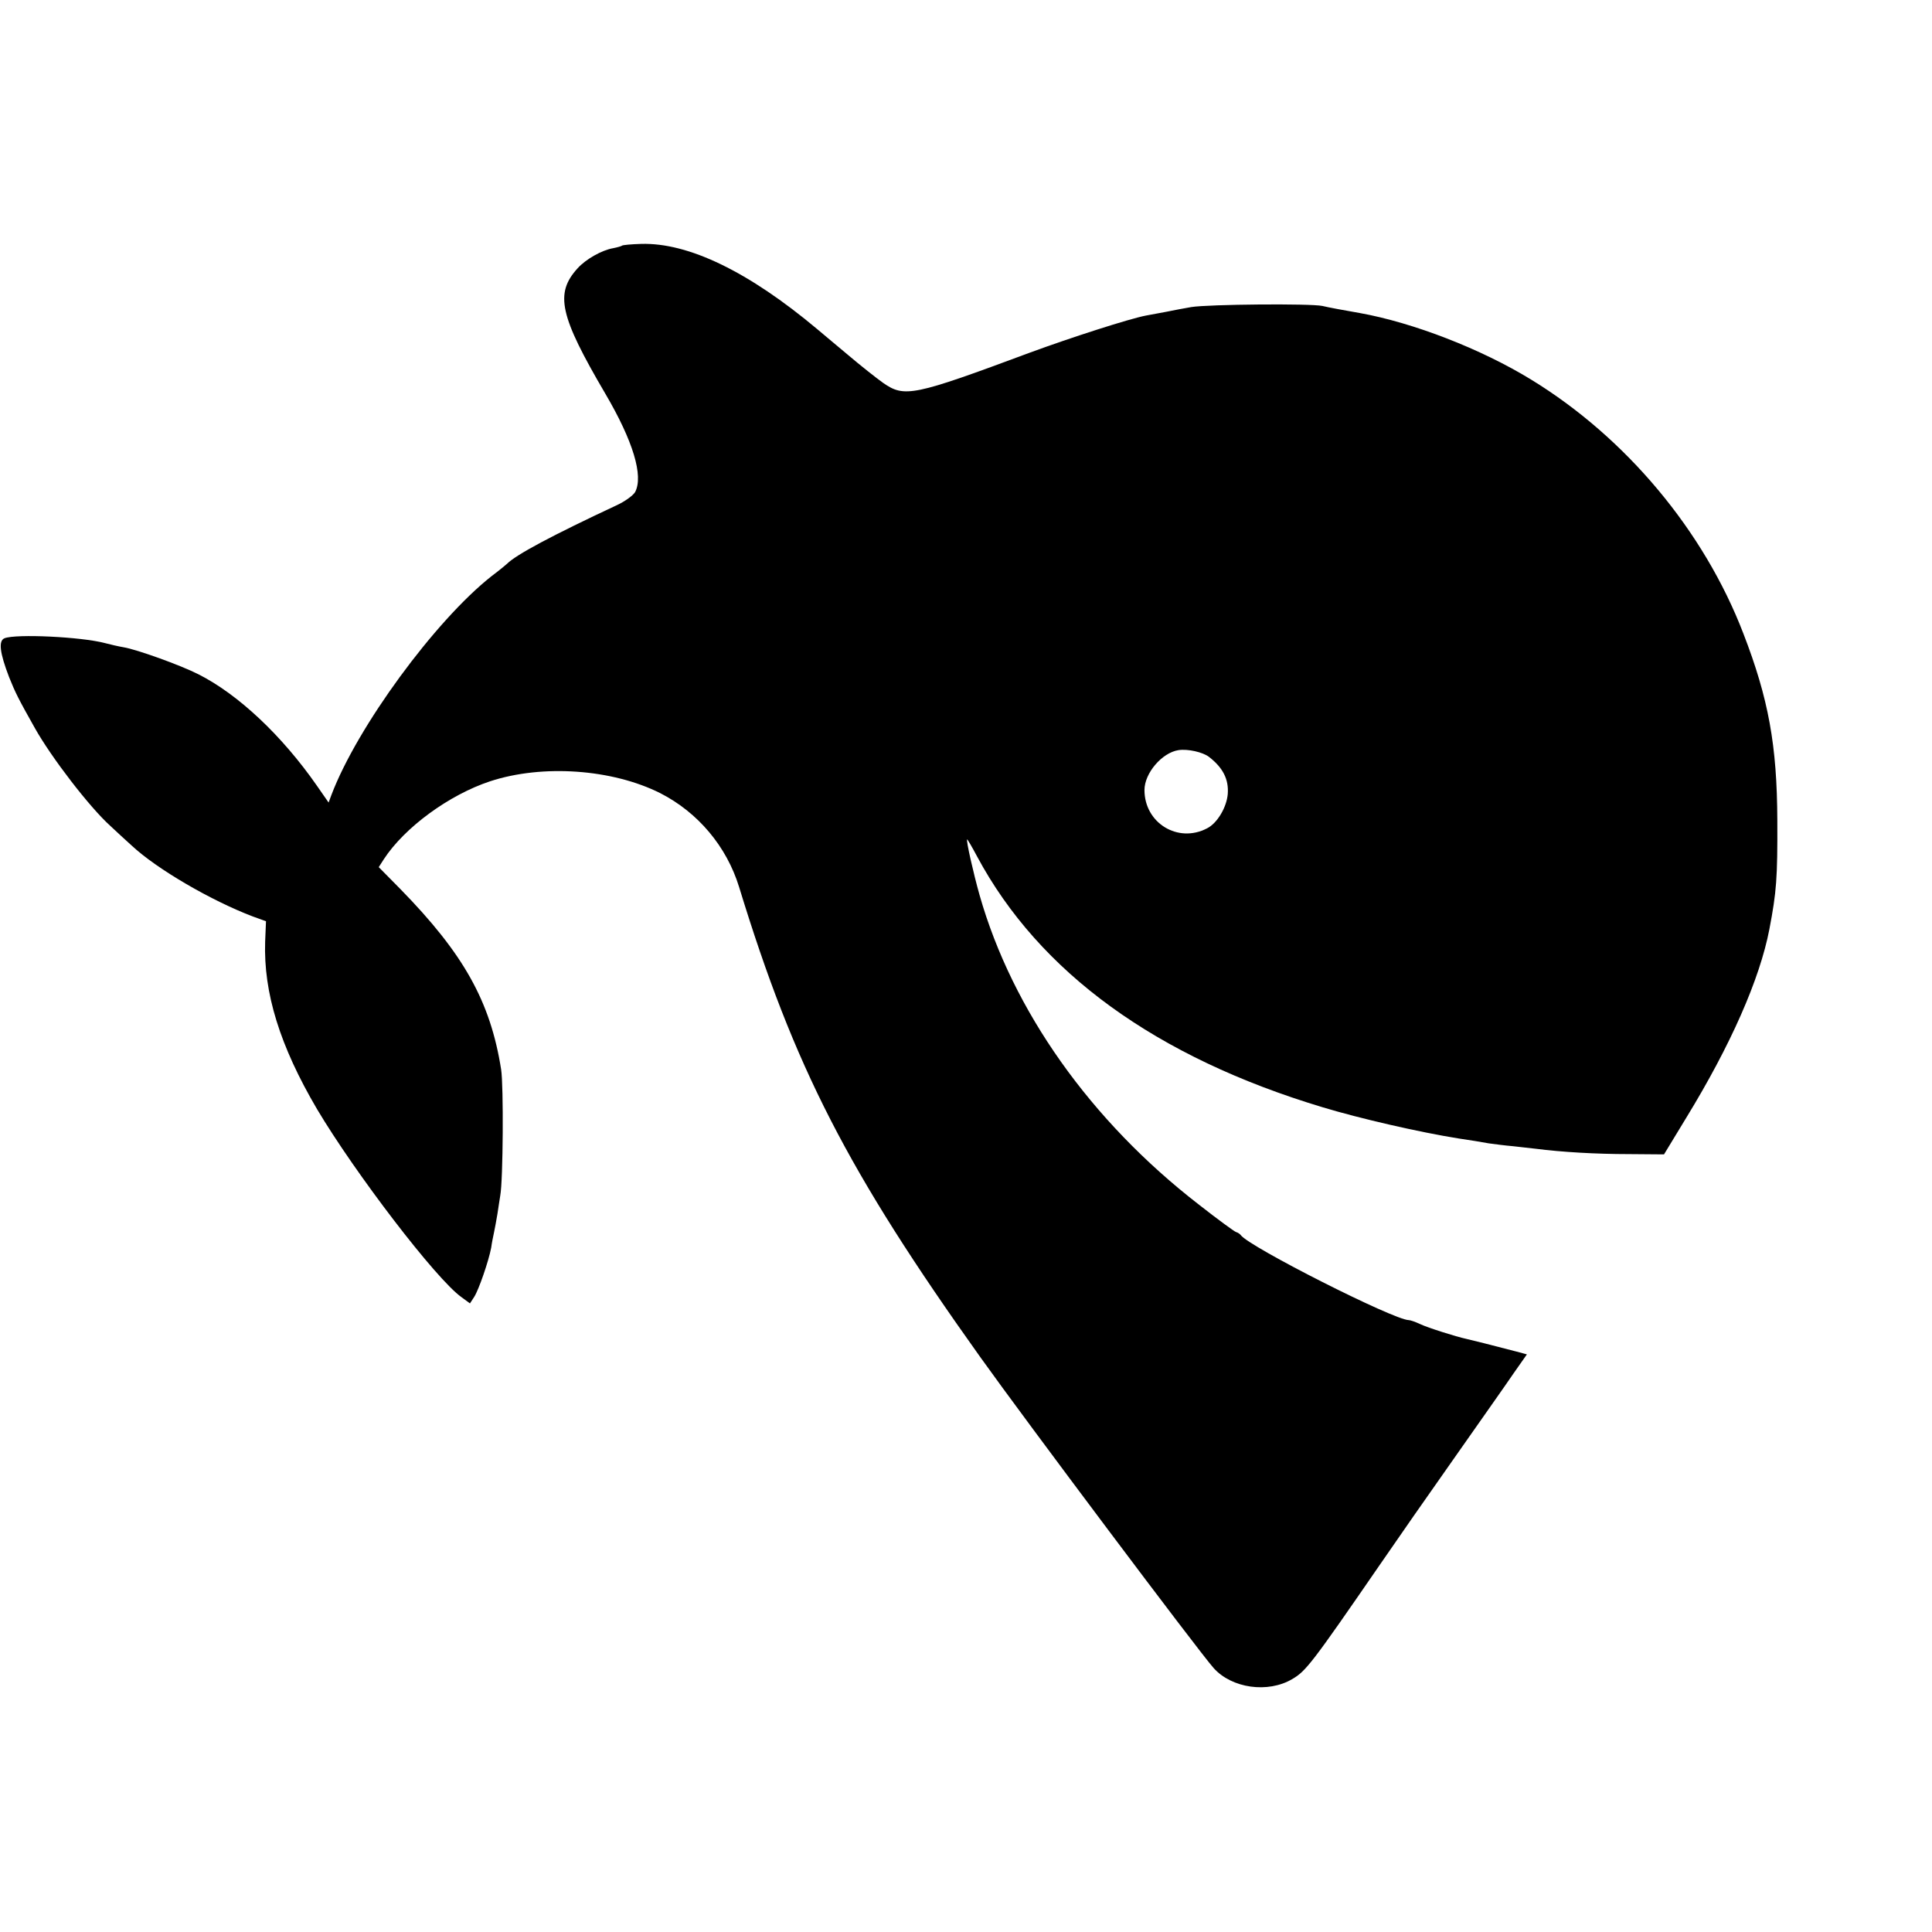 <?xml version="1.0" standalone="no"?>
<!DOCTYPE svg PUBLIC "-//W3C//DTD SVG 20010904//EN"
 "http://www.w3.org/TR/2001/REC-SVG-20010904/DTD/svg10.dtd">
<svg version="1.0" xmlns="http://www.w3.org/2000/svg"
 width="682pt" height="682pt" viewBox="0 0 682 682"
 preserveAspectRatio="xMidYMid meet">
<g transform="translate(0,682) scale(0.1,-0.1)"
fill="#000000" stroke="none">
<path d="M2196 5953 c-2 -2 -16 -6 -31 -9 -41 -7 -97 -39 -126 -71 -81 -89
-64 -167 98 -443 98 -167 135 -290 105 -347 -7 -12 -36 -33 -64 -46 -229 -107
-356 -175 -388 -207 -3 -3 -27 -23 -55 -44 -199 -157 -474 -532 -565 -772
l-10 -27 -41 59 c-123 177 -278 323 -419 394 -63 32 -216 87 -263 95 -18 3
-48 10 -67 15 -83 22 -313 33 -354 17 -22 -9 -17 -51 16 -137 22 -55 33 -77
91 -180 59 -105 193 -279 266 -345 20 -19 54 -50 76 -70 89 -83 280 -194 427
-250 l47 -17 -3 -72 c-6 -181 52 -368 183 -591 135 -227 421 -601 510 -664
l30 -22 15 23 c16 25 51 126 60 174 2 16 7 40 10 54 3 13 8 42 12 65 3 22 8
51 10 65 10 53 12 388 3 445 -38 240 -132 408 -356 637 l-76 77 18 28 c73 112
230 227 375 275 186 61 432 43 601 -42 133 -68 234 -188 278 -331 195 -637
383 -1003 851 -1659 159 -223 772 -1040 824 -1098 64 -72 192 -90 278 -39 48
28 69 55 308 402 57 83 176 254 265 380 89 127 183 260 208 297 l47 67 -37 10
c-80 21 -168 43 -178 45 -33 7 -135 39 -162 52 -17 8 -35 14 -40 14 -52 0
-564 259 -593 300 -3 4 -10 9 -17 11 -6 2 -65 45 -130 96 -383 296 -659 686
-775 1093 -22 78 -48 193 -44 197 1 1 17 -26 35 -60 220 -410 632 -709 1221
-886 129 -39 341 -88 480 -110 36 -5 83 -13 105 -17 22 -3 60 -8 85 -10 25 -3
61 -7 80 -9 93 -12 216 -19 329 -19 l125 -1 79 130 c156 255 259 488 293 665
25 131 29 180 28 385 -1 264 -31 429 -120 659 -139 362 -414 691 -749 896
-176 108 -416 201 -605 235 -52 9 -112 20 -132 25 -42 9 -401 6 -463 -4 -22
-4 -62 -11 -90 -17 -27 -5 -59 -11 -70 -13 -58 -11 -266 -78 -410 -131 -411
-153 -442 -159 -517 -107 -24 17 -81 62 -128 102 -47 39 -94 79 -105 88 -242
203 -455 306 -622 301 -35 -1 -65 -4 -67 -6z m2072 -1805 c49 -38 70 -79 66
-131 -4 -47 -37 -103 -73 -121 -103 -54 -221 19 -221 135 0 60 62 132 120 141
33 5 86 -7 108 -24z"/>
</g>
</svg>
